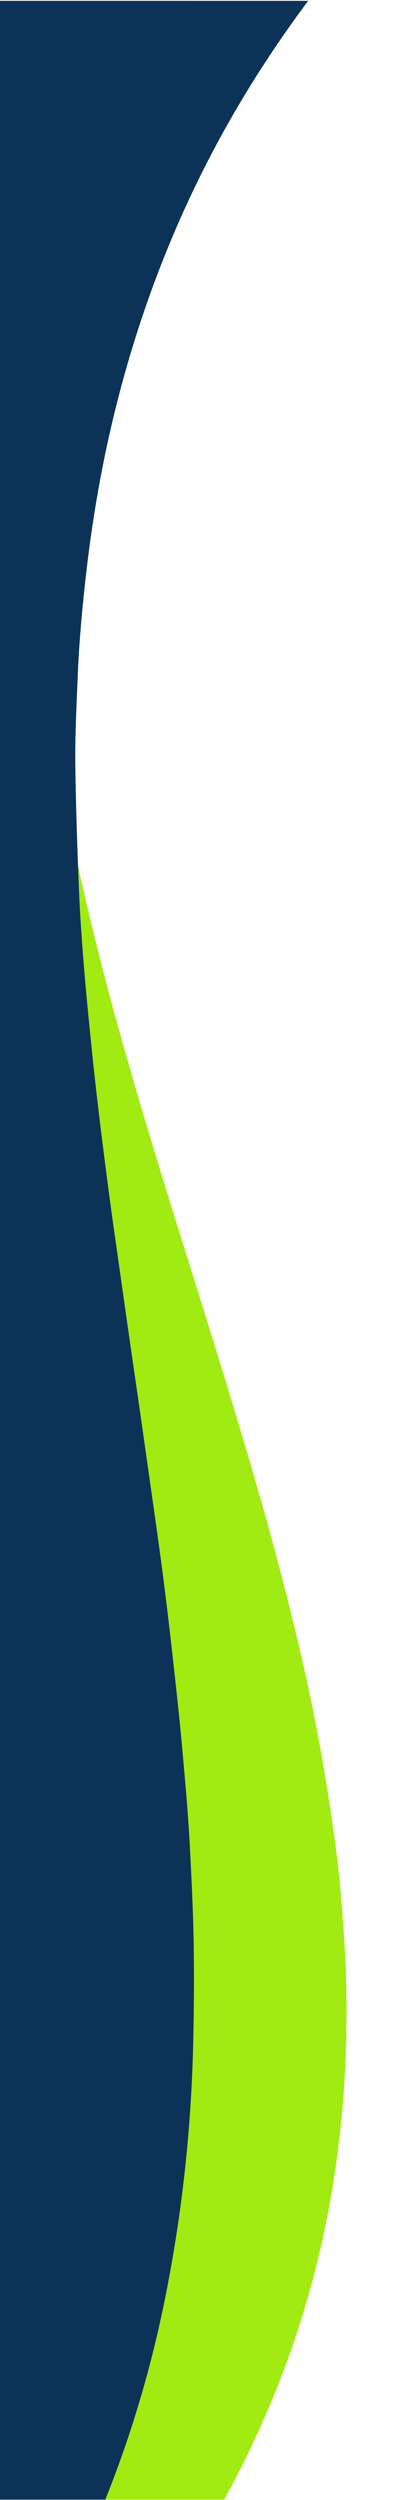 <?xml version="1.0" encoding="UTF-8"?>
<!-- Generator: Adobe Illustrator 23.0.5, SVG Export Plug-In . SVG Version: 6.00 Build 0)  -->
<svg version="1.1" id="Layer_1" xmlns="http://www.w3.org/2000/svg" xmlns:xlink="http://www.w3.org/1999/xlink" x="0px" y="0px" viewBox="0 0 142 875.1" style="enable-background:new 0 0 142 875.1;" xml:space="preserve">
<style type="text/css">
	.st0{clip-path:url(#SVGID_2_);}
	.st1{clip-path:url(#SVGID_4_);}
	.st2{fill:#a1eb13;}
	.st3{clip-path:url(#SVGID_6_);}
	.st4{fill:#0c3257;}
</style>
<g>
	<g>
		<defs>
			<rect id="SVGID_1_" x="0" y="-5.3" width="145" height="880.3"/>
		</defs>
		<clipPath id="SVGID_2_">
			<use xlink:href="#SVGID_1_" style="overflow:visible;"/>
		</clipPath>
		<g class="st0">
			<g>
				<defs>
					<rect id="SVGID_3_" x="-654.7" y="0.3" width="805.8" height="879.3"/>
				</defs>
				<clipPath id="SVGID_4_">
					<use xlink:href="#SVGID_3_" style="overflow:visible;"/>
				</clipPath>
				<g class="st1">
					<g>
						<g>
							<path class="st2" d="M121.3,716.5c-1.3,42.7-9.5,84-25.9,123.5c-7.4,17.9-16.3,35.1-26.5,51.6c-1,1.6-2,2.3-3.8,2.1         c-0.5-0.1-1.1,0-1.7,0c-211.8,0-423.5,0-635.3,0c-1.2,0-2.4,0.2-3.5-0.2c0-1.1,0.7-1.7,1.2-2.4         c15.6-25.4,28.1-52.3,36.9-80.8c5.4-17.6,9.3-35.6,11.9-53.8c3.3-23,4-46.2,3.1-69.4c-0.8-22.3-3.5-44.5-7.3-66.5         c-6.1-35.8-15.2-71-25.4-105.9c-7.7-26.3-16-52.5-24.1-78.7c-10.2-32.5-20.2-65.1-28.7-98.1c-5.5-21.2-10.3-42.6-14-64.2         c-2.3-13.4-4.3-26.8-5.6-40.4c-0.8-9.1-1.5-18.2-1.9-27.3c-0.5-10.2-0.5-20.5-0.2-30.7c0.3-10.1,1-20.1,2.2-30.1         c1.9-16.7,4.9-33.2,9.2-49.5c7.3-27.8,18.1-54.1,32-79.2c2.9-5.3,6-10.4,9.1-15.6c0.9-1.5,2-2.2,3.7-2c0.7,0.1,1.4,0,2.2,0         H62.6c1,0,1.9,0,2.9,0C67-1,67.2-0.7,66.4,0.6C63.8,5.1,61,9.5,58.5,14C39.2,48.6,25.8,85,19.1,123.9         c-2.5,14.1-4.1,28.3-4.8,42.6c-0.4,7.8-0.7,15.7-0.6,23.5c0.2,13.3,0.8,26.5,2,39.8C19,265.4,26.1,300.3,34.9,335         c7,27.5,15.1,54.6,23.4,81.6C68,447.9,78,479,87.2,510.4c5.5,18.5,10.6,37.1,15.2,55.8c4.3,17.4,8.1,34.9,11.1,52.6         c2.3,13.6,4.4,27.3,5.7,41.1c0.9,9.4,1.5,18.8,2,28.2C121.5,697.5,121.6,707,121.3,716.5z"/>
							<path class="st2" d="M121.3,716.5c-1.3,42.7-9.5,84-25.9,123.5c-7.4,17.9-16.3,35.1-26.5,51.6c-1,1.6-2,2.3-3.8,2.1         c-0.5-0.1-1.1,0-1.7,0c-211.8,0-423.5,0-635.3,0c-1.2,0-2.4,0.2-3.5-0.2c0-1.1,0.7-1.7,1.2-2.4         c15.6-25.4,28.1-52.3,36.9-80.8c5.4-17.6,9.3-35.6,11.9-53.8c3.3-23,4-46.2,3.1-69.4c-0.8-22.3-3.5-44.5-7.3-66.5         c-6.1-35.8-15.2-71-25.4-105.9c-7.7-26.3-16-52.5-24.1-78.7c-10.2-32.5-20.2-65.1-28.7-98.1c-5.5-21.2-10.3-42.6-14-64.2         c-2.3-13.4-4.3-26.8-5.6-40.4c-0.8-9.1-1.5-18.2-1.9-27.3c-0.5-10.2-0.5-20.5-0.2-30.7c0.3-10.1,1-20.1,2.2-30.1         c1.9-16.7,4.9-33.2,9.2-49.5c7.3-27.8,18.1-54.1,32-79.2c2.9-5.3,6-10.4,9.1-15.6c0.9-1.5,2-2.2,3.7-2c0.7,0.1,1.4,0,2.2,0         H62.6c1,0,1.9,0,2.9,0C67-1,67.2-0.7,66.4,0.6C63.8,5.1,61,9.5,58.5,14C39.2,48.6,25.8,85,19.1,123.9         c-2.5,14.1-4.1,28.3-4.8,42.6c-0.4,7.8-0.7,15.7-0.6,23.5c0.2,13.3,0.8,26.5,2,39.8C19,265.4,26.1,300.3,34.9,335         c7,27.5,15.1,54.6,23.4,81.6C68,447.9,78,479,87.2,510.4c5.5,18.5,10.6,37.1,15.2,55.8c4.3,17.4,8.1,34.9,11.1,52.6         c2.3,13.6,4.4,27.3,5.7,41.1c0.9,9.4,1.5,18.8,2,28.2C121.5,697.5,121.6,707,121.3,716.5z"/>
						</g>
					</g>
				</g>
			</g>
			<g>
				<defs>
					<rect id="SVGID_5_" x="-654.7" y="0.3" width="805.8" height="879.3"/>
				</defs>
				<clipPath id="SVGID_6_">
					<use xlink:href="#SVGID_5_" style="overflow:visible;"/>
				</clipPath>
				<g class="st3">
					<g>
						<g>
							<path class="st4" d="M131-27.9c-0.9,1.1-1.6,1.9-2.3,2.7C111.3-5.3,95.8,16,82.5,38.8c-19.6,33.6-33.6,69.4-42.7,107.1         c-4.1,17-7.1,34.2-9.2,51.5c-1.6,13.5-2.9,27-3.4,40.6c-0.4,9.8-0.9,19.6-0.8,29.4c0.2,14.8,0.7,29.6,1.3,44.3         c0.4,9.6,1.1,19.2,1.9,28.7c0.9,10.7,2,21.3,3.1,32c1.1,10.2,2.3,20.4,3.6,30.5c1.3,10.4,2.7,20.9,4.2,31.3         c1.4,9.9,2.8,19.7,4.2,29.6c1.4,9.7,2.8,19.4,4.2,29c1.6,11.2,3.2,22.5,4.8,33.7c1.5,10.6,3,21.2,4.3,31.8         c1.5,11.9,2.8,23.8,4.1,35.8c0.9,8.3,1.7,16.5,2.4,24.8c0.8,8.7,1.5,17.5,2,26.2c0.6,11.5,1.2,23.1,1.4,34.6         c0.2,12.4,0.1,24.7-0.2,37.1C67,744,64.2,771,59.2,797.7c-13.4,72.6-44.6,136.6-93.6,192.2c-1.2,1.4-2.3,1.8-4.3,1.5         c-16.8-2.8-33.6-5.3-50.4-8c-15.6-2.5-31.2-5.1-46.8-7.6c-13.3-2.1-26.6-4.2-39.9-6.3c-12.2-1.9-24.4-4-36.5-5.9         c-12.2-1.9-24.4-3.8-36.6-5.7c-14.5-2.3-29-4.7-43.5-7s-29-4.5-43.5-6.8s-29-4.7-43.5-7c-16.8-2.7-33.6-5.3-50.4-7.9         c-15.6-2.5-31.2-5.1-46.8-7.6c-14.5-2.3-29-4.5-43.5-6.8s-29-4.7-43.5-7c-15.7-2.5-31.4-4.9-47.1-7.4         c-17.4-2.7-34.7-5.5-52.1-8.3c-16.8-2.7-33.6-5.4-50.4-8.1c-18.6-3-37.1-5.9-55.7-8.9c-3.6-0.6-7.2-1.1-11.3-1.8         c0.9-1.1,1.5-1.8,2.1-2.5c21.9-25,40.7-52.1,55.9-81.5c14.3-27.7,25-56.7,32.5-86.8c4.1-16.7,7.3-33.6,9.4-50.6         c1.3-10.4,2.2-20.9,3-31.4c1.5-19.3,2-38.7,1.4-58.1c-0.5-16.4-1.4-32.8-2.5-49.2c-0.9-13.2-2.2-26.3-3.6-39.4         c-1.4-13.2-3.1-26.4-4.8-39.6c-1.7-13-3.4-26-5.3-39c-1.9-13.5-4-27-5.9-40.5c-2-13.8-3.9-27.6-5.8-41.4         c-1.5-10.6-3-21.2-4.3-31.8c-1.3-10.5-2.5-21.1-3.6-31.7c-0.9-8.2-1.7-16.4-2.4-24.5c-0.9-11.1-1.8-22.3-2.3-33.4         c-0.6-14.4-1.1-28.8-1.2-43.2c-0.1-16.7,0.6-33.4,2-50.1c2.8-32.3,8.4-64,17.8-95.1c16.8-55.2,44.8-104.2,83-147.6         c1.2-1.4,2.3-1.8,4.3-1.5c14.9,2.5,29.9,4.9,44.9,7.2c14.5,2.3,29,4.5,43.5,6.8c13.3,2.1,26.6,4.3,39.9,6.4         c13.4,2.1,26.8,4.2,40.2,6.3c15.6,2.5,31.2,5.1,46.8,7.6c14.5,2.3,29,4.5,43.5,6.8c15.6,2.5,31.2,5.1,46.8,7.5         c13.3,2.1,26.6,4.2,39.9,6.3c11,1.8,22,3.6,32.9,5.3c11,1.8,22,3.4,33,5.2c9.8,1.6,19.6,3.2,29.3,4.7         c8.7,1.4,17.4,2.7,26,4.1c8.6,1.4,17.2,2.7,25.8,4.1c8.7,1.4,17.3,2.8,26,4.2c9.8,1.6,19.6,3.1,29.4,4.6         c10.2,1.3,20.2,2.9,30.3,4.6c9.9,1.6,19.7,3.2,29.6,4.8c9.8,1.6,19.6,3.1,29.4,4.6c9.9,1.6,19.7,3.2,29.6,4.8         c9.7,1.5,19.4,3.1,29.1,4.6c10,1.6,19.9,3.2,29.9,4.8C120.3-29.6,125.4-28.8,131-27.9z"/>
						</g>
					</g>
				</g>
			</g>
		</g>
	</g>
</g>
</svg>